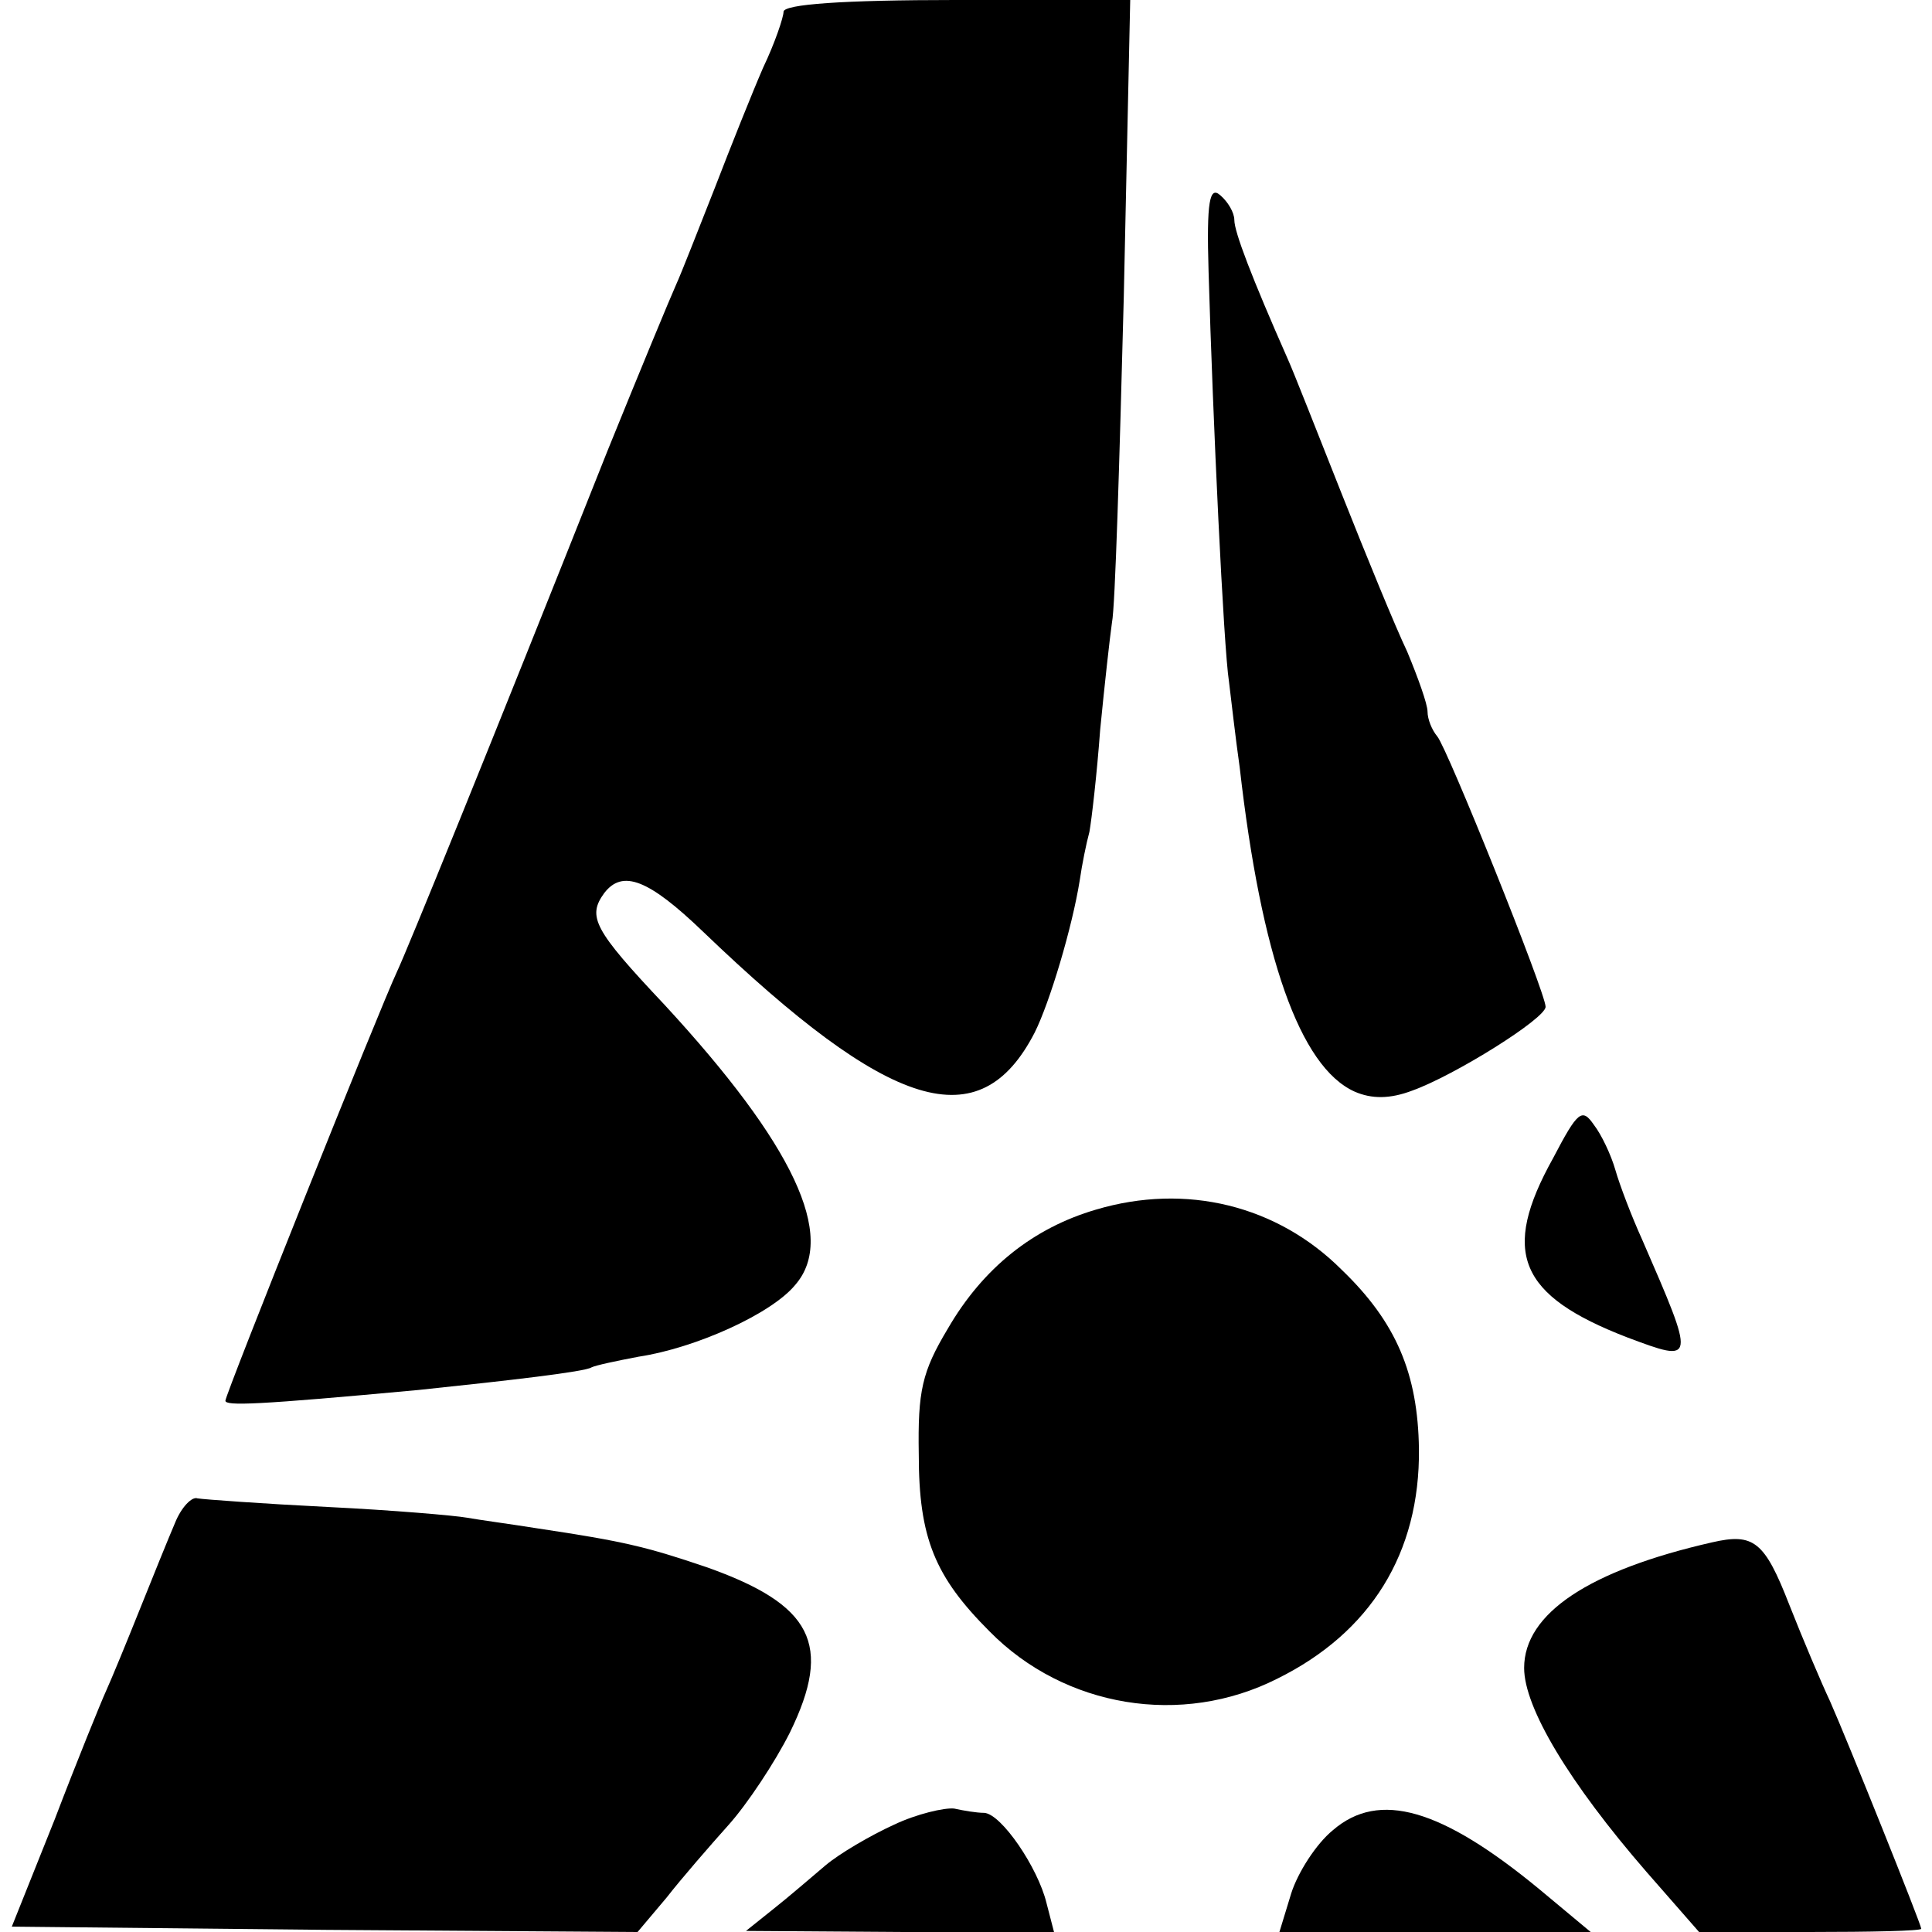 <?xml version="1.0" standalone="no"?>
<!DOCTYPE svg PUBLIC "-//W3C//DTD SVG 20010904//EN"
 "http://www.w3.org/TR/2001/REC-SVG-20010904/DTD/svg10.dtd">
<svg version="1.0" xmlns="http://www.w3.org/2000/svg"
 width="180pt" height="180pt" viewBox="0 0 180 180"
 preserveAspectRatio="xMidYMid meet">
<g transform="translate(0,180) scale(0.1,-0.1)"
fill="#000000" stroke="none">
<path d="M730 1789 c0 -5 -8 -29 -19 -52 -10 -23 -30 -73 -45 -112 -15 -38
-31 -79 -36 -90 -5 -11 -34 -81 -64 -155 -112 -282 -187 -466 -196 -485 -16
-34 -160 -394 -160 -400 0 -5 29 -4 180 10 86 9 155 17 161 21 4 2 23 6 44 10
53 8 124 40 146 67 39 45 -2 131 -122 261 -66 70 -72 82 -56 104 17 22 41 13
92 -36 175 -168 258 -193 309 -94 14 28 35 98 42 142 2 14 6 34 9 45 2 11 7
54 10 95 4 41 9 86 11 100 3 14 7 150 11 303 l6 277 -162 0 c-106 0 -161 -4
-161 -11z"/>
<path d="M1126 1547 c4 -138 14 -350 19 -382 2 -16 6 -52 10 -80 20 -176 56
-279 107 -302 16 -7 33 -7 54 1 39 14 124 67 124 78 0 13 -92 242 -101 252 -5
6 -9 16 -9 23 0 7 -9 32 -19 56 -11 23 -38 89 -61 147 -23 58 -45 114 -50 125
-34 77 -50 119 -50 130 0 7 -6 17 -13 23 -10 9 -13 -5 -11 -71z"/>
<path d="M1447 721 c-49 -88 -32 -128 69 -167 64 -24 64 -24 14 91 -10 22 -21
51 -25 65 -4 14 -13 33 -20 42 -11 16 -15 13 -38 -31z"/>
<path d="M1021 673 c-58 -17 -105 -54 -138 -111 -24 -40 -28 -58 -27 -117 0
-78 15 -114 66 -165 70 -71 179 -89 268 -44 87 43 133 117 132 214 -1 70 -21
118 -72 167 -60 60 -145 81 -229 56z"/>
<path d="M163 381 c-6 -14 -21 -51 -33 -81 -12 -30 -26 -64 -31 -75 -5 -11
-27 -65 -48 -120 l-40 -100 292 -3 291 -2 27 32 c14 18 41 49 58 68 17 19 43
58 57 86 40 82 21 119 -78 154 -56 19 -77 24 -157 36 -25 4 -55 8 -66 10 -11
2 -69 7 -130 10 -60 3 -115 7 -121 8 -5 2 -15 -8 -21 -23z"/>
<path d="M1595 363 c-114 -26 -175 -66 -175 -117 0 -37 42 -107 114 -190 l49
-56 103 0 c57 0 104 1 104 3 0 4 -69 176 -85 212 -8 17 -25 57 -38 90 -23 59
-33 67 -72 58z"/>
<path d="M833 100 c-22 -10 -51 -27 -64 -38 -13 -11 -35 -30 -49 -41 l-25 -20
144 -1 143 0 -7 27 c-8 33 -42 83 -58 84 -7 0 -19 2 -28 4 -9 1 -35 -5 -56
-15z"/>
<path d="M1242 95 c-16 -13 -33 -40 -39 -59 l-11 -36 145 0 145 0 -48 40 c-91
75 -149 92 -192 55z"/>
</g>
</svg>
